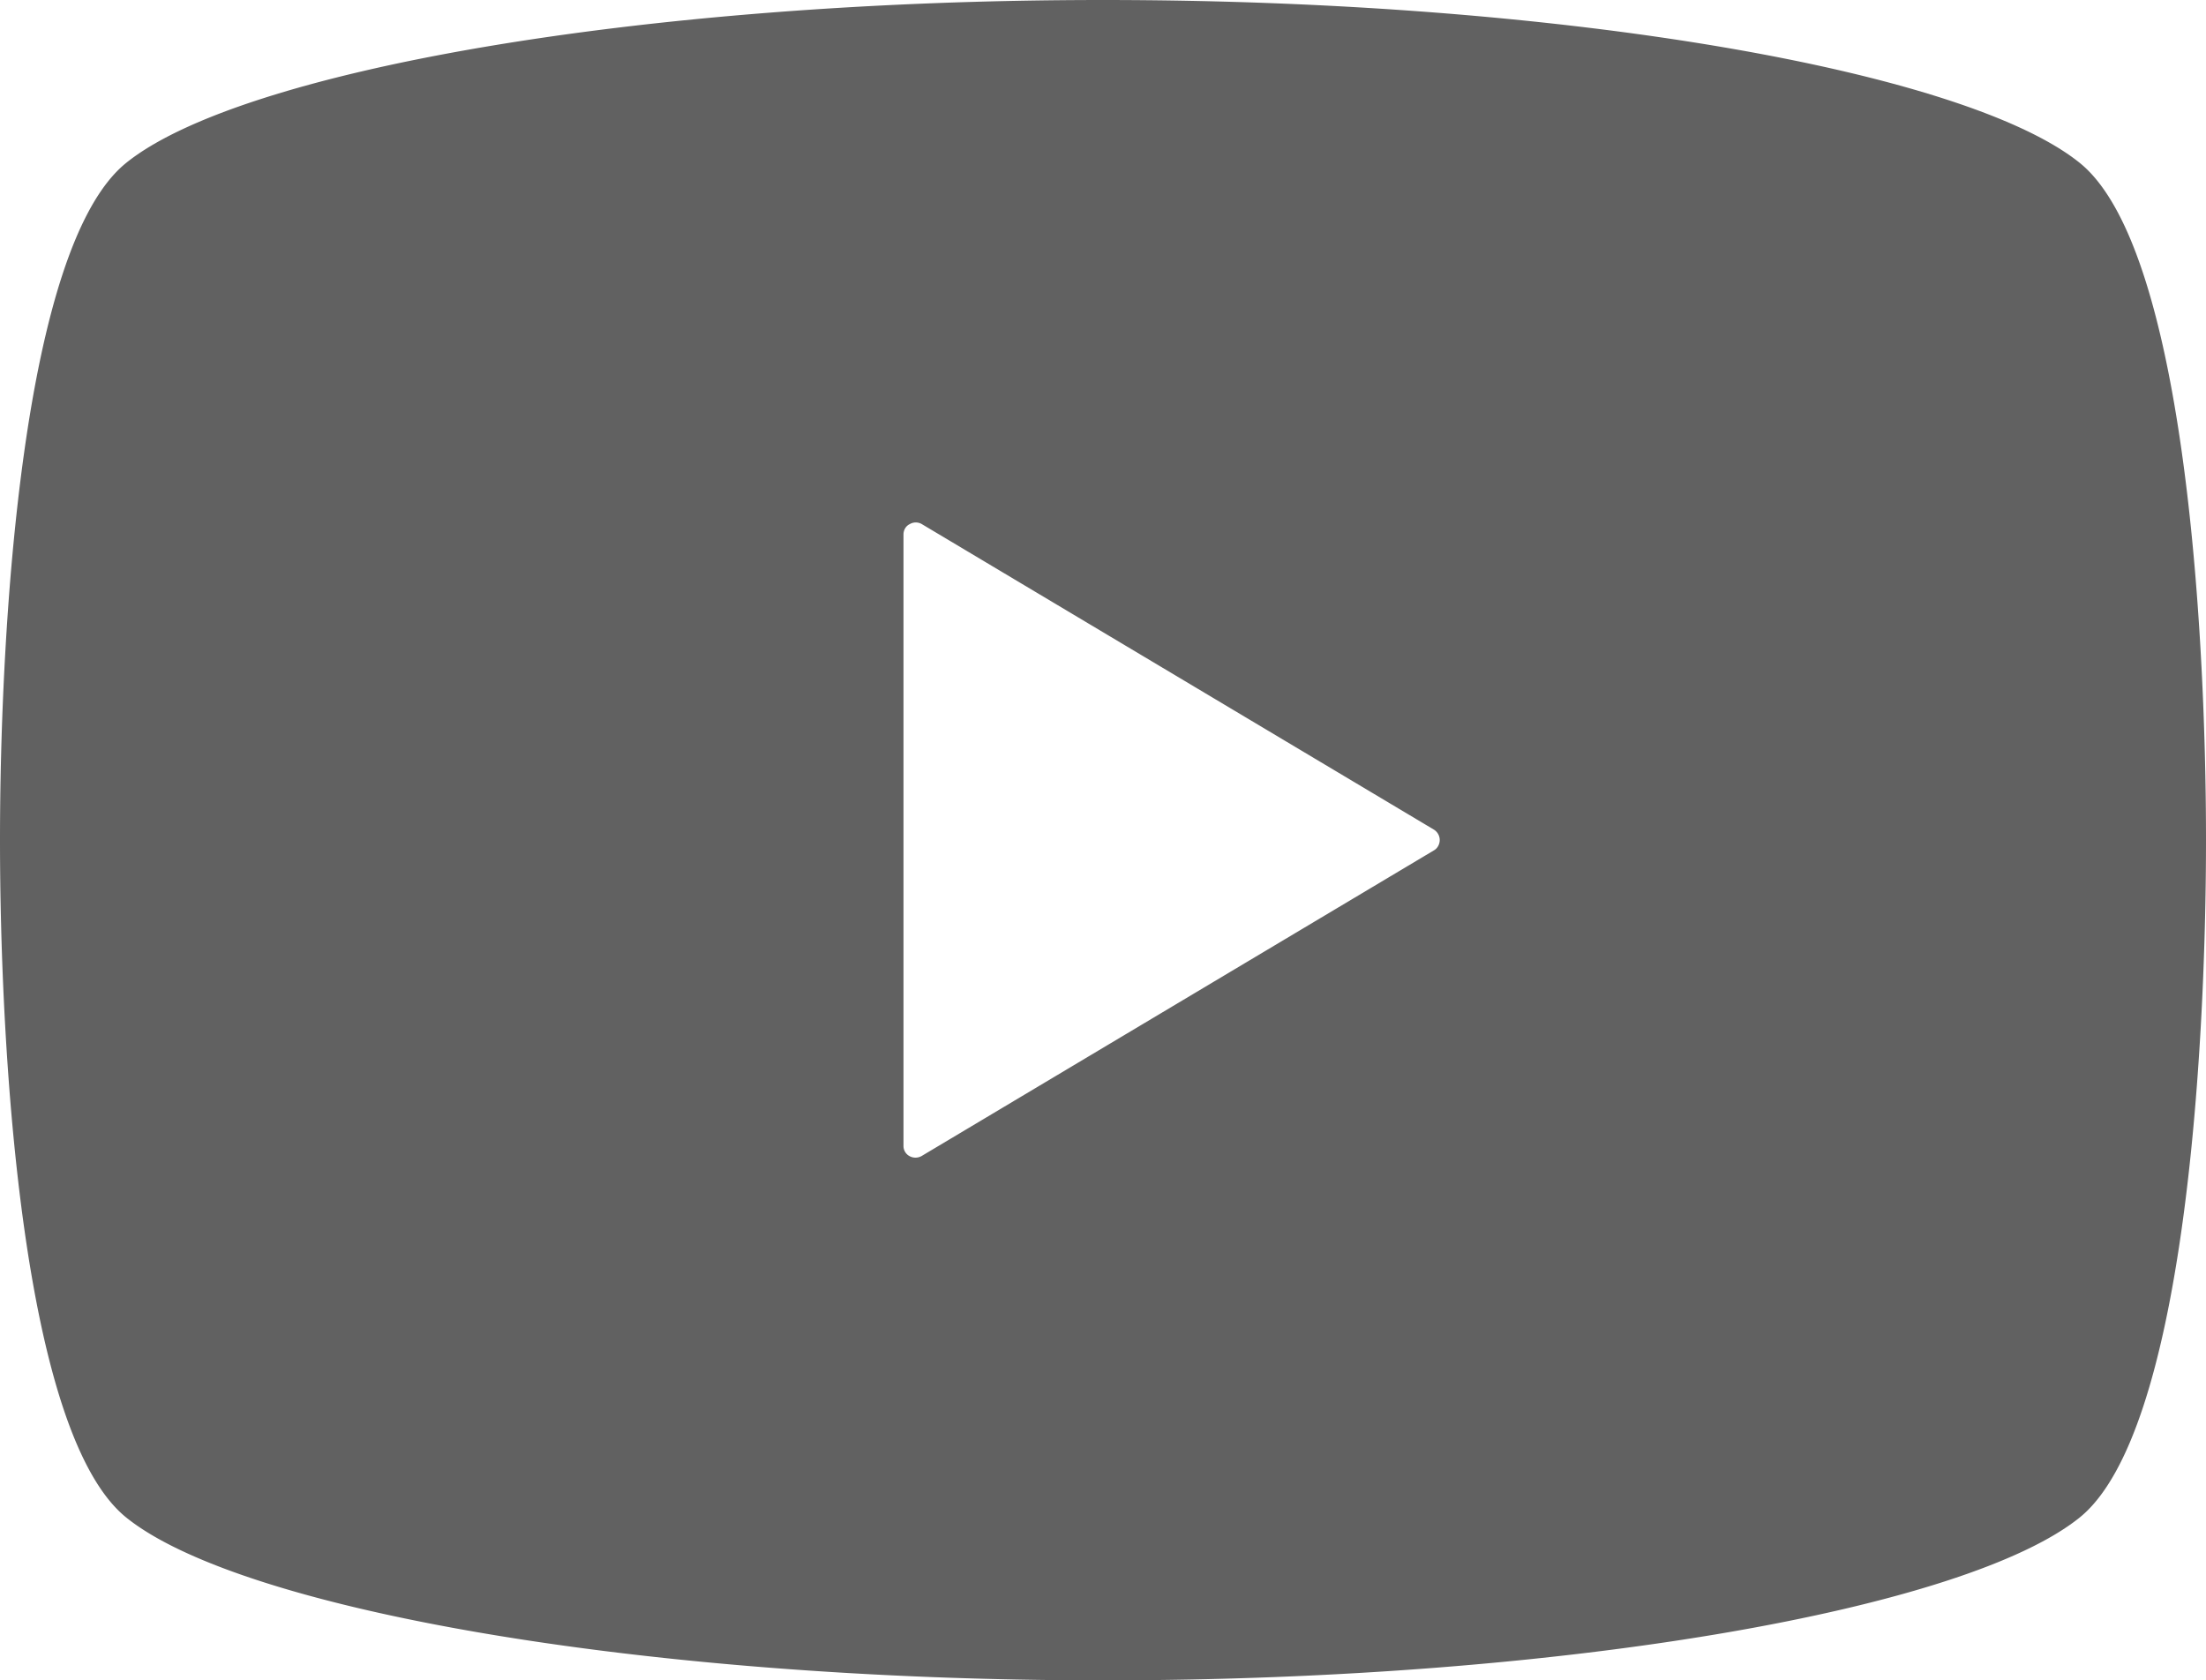<svg xmlns="http://www.w3.org/2000/svg" width="25" height="19.043" viewBox="0 0 25 19.043"><path fill="#616161" d="M23.569 1.846C22.289.813 17.771 0 12.5 0 7.227 0 2.71.813 1.43 1.846.254 2.795 0 7.086 0 9.52c0 2.438.254 6.727 1.43 7.678 1.28 1.033 5.797 1.846 11.07 1.846 5.271 0 9.789-.813 11.069-1.846C24.746 16.246 25 11.957 25 9.52c0-2.434-.254-6.725-1.431-7.674zm-7.318 7.791L10.447 13.1a.14.14 0 0 1-.137.004.13.13 0 0 1-.071-.119V6.057c0-.049.026-.096.071-.117a.134.134 0 0 1 .137 0l5.804 3.463c.04.025.065.07.065.117s-.025.095-.065.117z"/></svg>